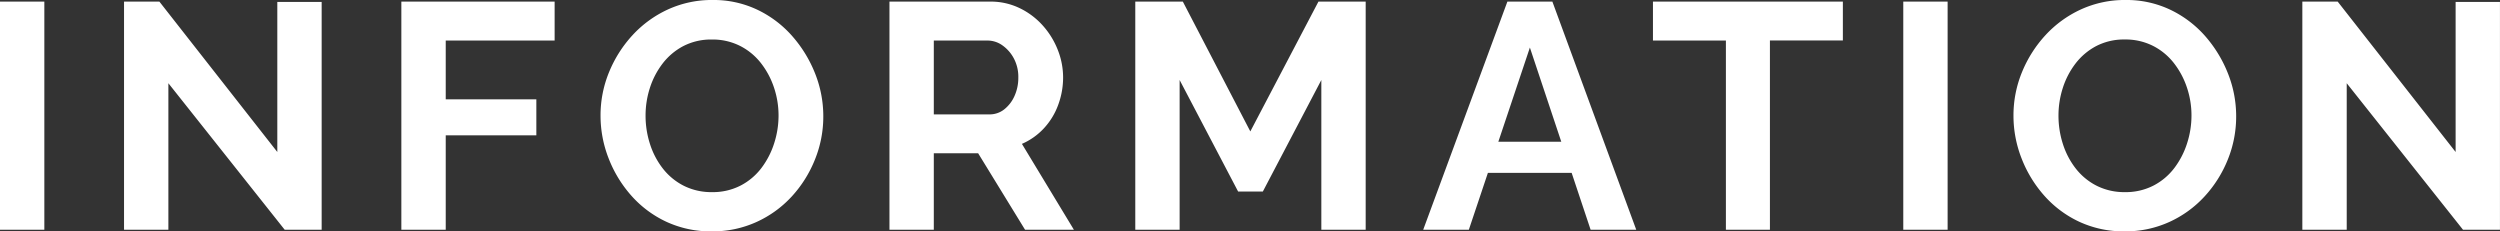 <svg xmlns="http://www.w3.org/2000/svg" width="140.04" height="12.96" viewBox="0 0 140.04 12.96">
  <rect x="0" y="0" width="140.04" height="12.96" fill="#333333" stroke="none"/>
  <path id="パス_139539" data-name="パス 139539" d="M1.332,0V-12.78H3.816V0Zm9.432-8.208V0H8.28V-12.78h1.98l6.606,8.424v-8.406H19.35V0H17.28ZM23.814,0V-12.78H32.4V-10.6H26.3v3.294h5.076v2.016H26.3V0ZM41.2.09a5.888,5.888,0,0,1-2.547-.54,6.017,6.017,0,0,1-1.962-1.467,6.887,6.887,0,0,1-1.269-2.088,6.546,6.546,0,0,1-.45-2.385,6.356,6.356,0,0,1,.477-2.439,6.9,6.9,0,0,1,1.314-2.07,6.231,6.231,0,0,1,1.98-1.44,5.886,5.886,0,0,1,2.511-.531,5.687,5.687,0,0,1,2.529.558,6.078,6.078,0,0,1,1.953,1.494A7.136,7.136,0,0,1,47-8.73a6.476,6.476,0,0,1,.45,2.376,6.416,6.416,0,0,1-.468,2.421,6.761,6.761,0,0,1-1.3,2.07,6.116,6.116,0,0,1-1.98,1.431A5.929,5.929,0,0,1,41.2.09ZM37.494-6.39a5.142,5.142,0,0,0,.252,1.6,4.387,4.387,0,0,0,.729,1.377,3.476,3.476,0,0,0,1.17.954,3.437,3.437,0,0,0,1.575.351,3.391,3.391,0,0,0,1.6-.369,3.462,3.462,0,0,0,1.17-.99A4.6,4.6,0,0,0,44.7-4.851a5.057,5.057,0,0,0,.243-1.539,4.9,4.9,0,0,0-.261-1.593,4.557,4.557,0,0,0-.738-1.368,3.476,3.476,0,0,0-1.17-.954,3.4,3.4,0,0,0-1.557-.351,3.377,3.377,0,0,0-1.611.369,3.533,3.533,0,0,0-1.161.981,4.5,4.5,0,0,0-.711,1.368A5.029,5.029,0,0,0,37.494-6.39ZM51.156,0V-12.78h5.652a3.7,3.7,0,0,1,1.629.36,4.136,4.136,0,0,1,1.3.972,4.5,4.5,0,0,1,.846,1.368,4.2,4.2,0,0,1,.3,1.548A4.414,4.414,0,0,1,60.6-6.975a3.869,3.869,0,0,1-.8,1.3,3.663,3.663,0,0,1-1.224.864L61.488,0H58.752L56.124-4.284H53.64V0ZM53.64-6.462h3.114a1.314,1.314,0,0,0,.828-.279,1.966,1.966,0,0,0,.576-.747,2.462,2.462,0,0,0,.216-1.044A2.19,2.19,0,0,0,58.122-9.6a2.1,2.1,0,0,0-.639-.729,1.434,1.434,0,0,0-.837-.27H53.64ZM75.348,0V-8.388L72.072-2.142H70.686L67.41-8.388V0H64.926V-12.78H67.59l3.78,7.272,3.816-7.272h2.646V0ZM85.77-12.78h2.52L92.988,0H90.432L89.37-3.186H84.678L83.61,0H81.054Zm3.018,7.848L87.03-10.206,85.263-4.932Zm15.774-5.67h-4.086V0H98.01V-10.6H93.924V-12.78h10.638ZM107.946,0V-12.78h2.484V0Zm12.4.09A5.888,5.888,0,0,1,117.8-.45a6.017,6.017,0,0,1-1.962-1.467,6.887,6.887,0,0,1-1.269-2.088,6.546,6.546,0,0,1-.45-2.385,6.356,6.356,0,0,1,.477-2.439,6.9,6.9,0,0,1,1.314-2.07,6.231,6.231,0,0,1,1.98-1.44,5.886,5.886,0,0,1,2.511-.531,5.687,5.687,0,0,1,2.529.558,6.078,6.078,0,0,1,1.953,1.494,7.136,7.136,0,0,1,1.26,2.088,6.476,6.476,0,0,1,.45,2.376,6.416,6.416,0,0,1-.468,2.421,6.761,6.761,0,0,1-1.305,2.07,6.116,6.116,0,0,1-1.98,1.431A5.929,5.929,0,0,1,120.348.09ZM116.64-6.39a5.142,5.142,0,0,0,.252,1.6,4.387,4.387,0,0,0,.729,1.377,3.476,3.476,0,0,0,1.17.954,3.437,3.437,0,0,0,1.575.351,3.391,3.391,0,0,0,1.6-.369,3.462,3.462,0,0,0,1.17-.99,4.6,4.6,0,0,0,.711-1.386,5.057,5.057,0,0,0,.243-1.539,4.9,4.9,0,0,0-.261-1.593,4.557,4.557,0,0,0-.738-1.368,3.476,3.476,0,0,0-1.17-.954,3.4,3.4,0,0,0-1.557-.351,3.377,3.377,0,0,0-1.611.369,3.533,3.533,0,0,0-1.161.981,4.5,4.5,0,0,0-.711,1.368A5.029,5.029,0,0,0,116.64-6.39Zm16.146-1.818V0H130.3V-12.78h1.98l6.606,8.424v-8.406h2.484V0H139.3Z" transform="translate(-1.332 12.87)" fill="#fff"/>
</svg>
